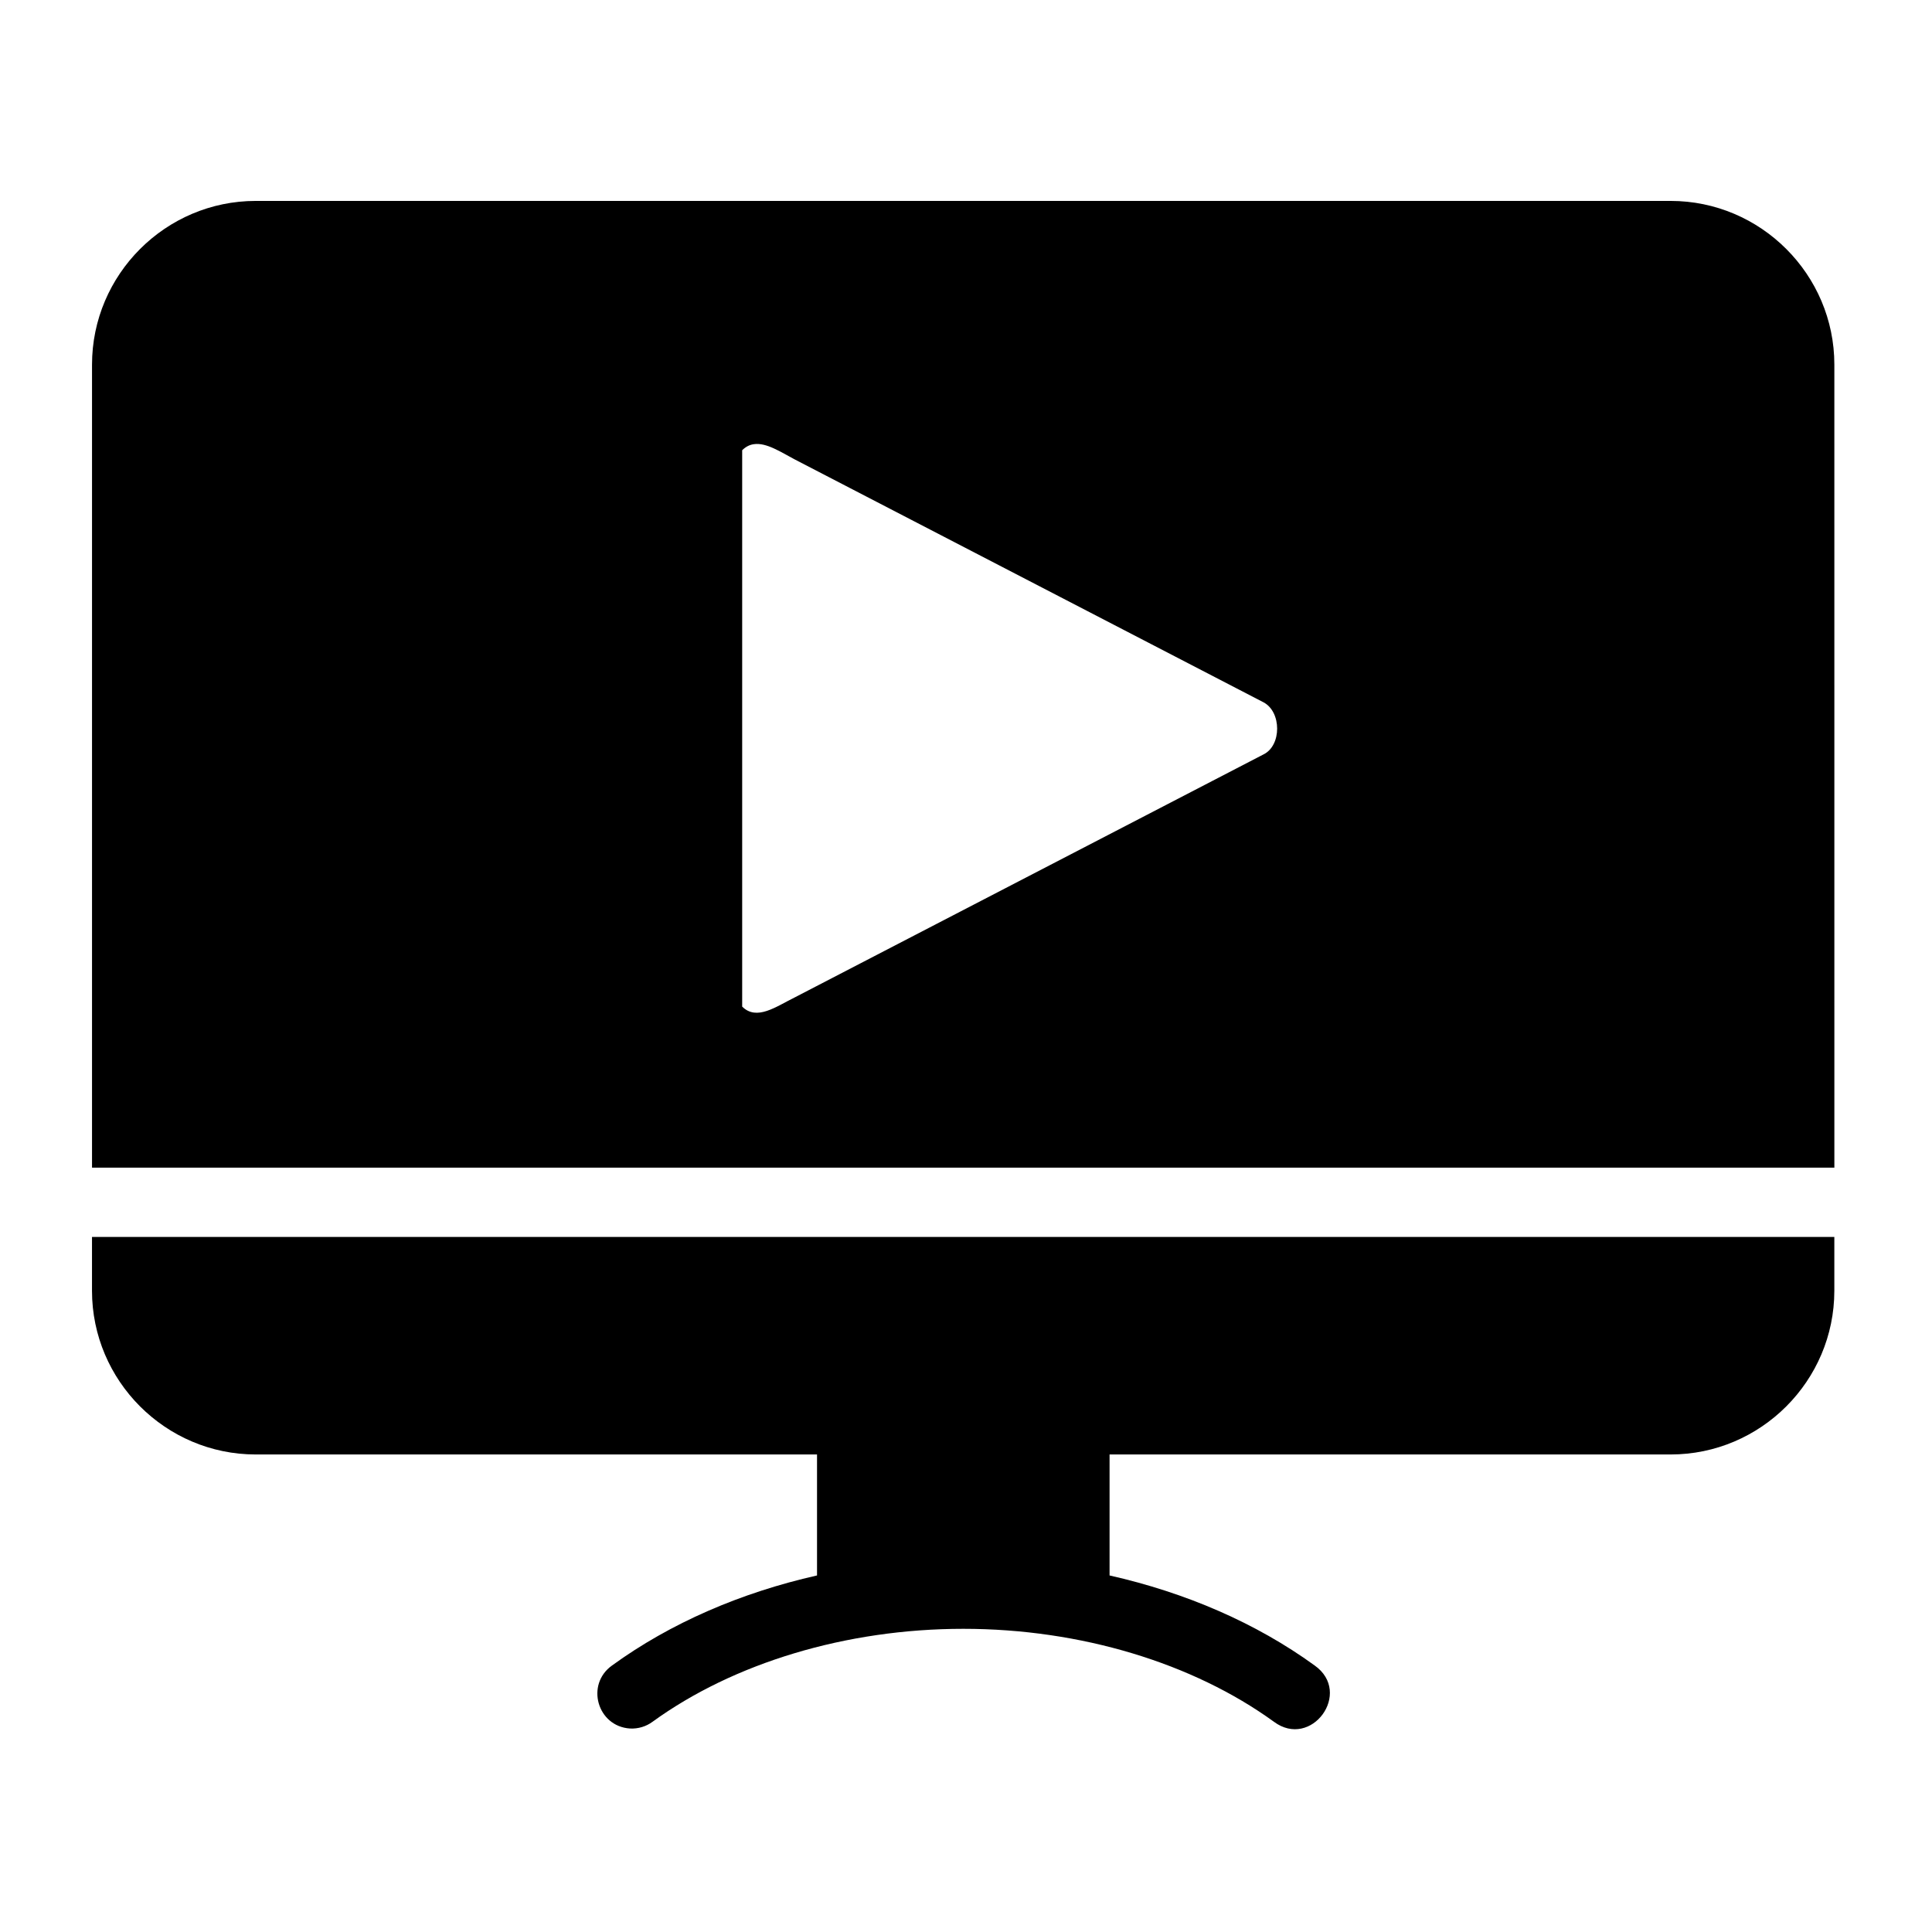 <?xml version="1.0" encoding="UTF-8"?>
<!-- Uploaded to: SVG Repo, www.svgrepo.com, Generator: SVG Repo Mixer Tools -->
<svg fill="#000000" width="800px" height="800px" version="1.1" viewBox="144 144 512 512" xmlns="http://www.w3.org/2000/svg">
 <g>
  <path d="m343.81 261.71c3.297-0.469 7.113 2.098 10.73 4.004l124.29 64.398c4.812 2.512 4.863 11.457 0 13.82l-124.29 64.43c-4.875 2.394-10.004 6.242-13.855 2.394v-147.44c0.969-0.961 2.019-1.465 3.125-1.605zm-132.04-64.465c-23.875 0-43.383 19.504-43.383 43.383v212.81h461.74l-0.004-212.81c0-23.879-19.508-43.383-43.383-43.383z"/>
  <path d="m168.38 471.81v14.258c0 23.879 19.508 43.383 43.383 43.383h374.97c23.875 0 43.383-19.504 43.383-43.383v-14.258z"/>
  <path d="m360.52 524.23v37.281c-20.156 4.551-38.816 12.594-54.32 23.859-7.086 5.039-3.906 16.148 4.754 16.703 2.156 0.113 4.289-0.527 6.012-1.812 21.395-15.508 51.191-24.609 82.332-24.609 31.109 0 60.879 9.109 82.273 24.609 9.941 7.434 20.992-7.695 10.828-14.891-15.516-11.262-34.176-19.309-54.352-23.859v-37.281z"/>
 </g>
</svg>
